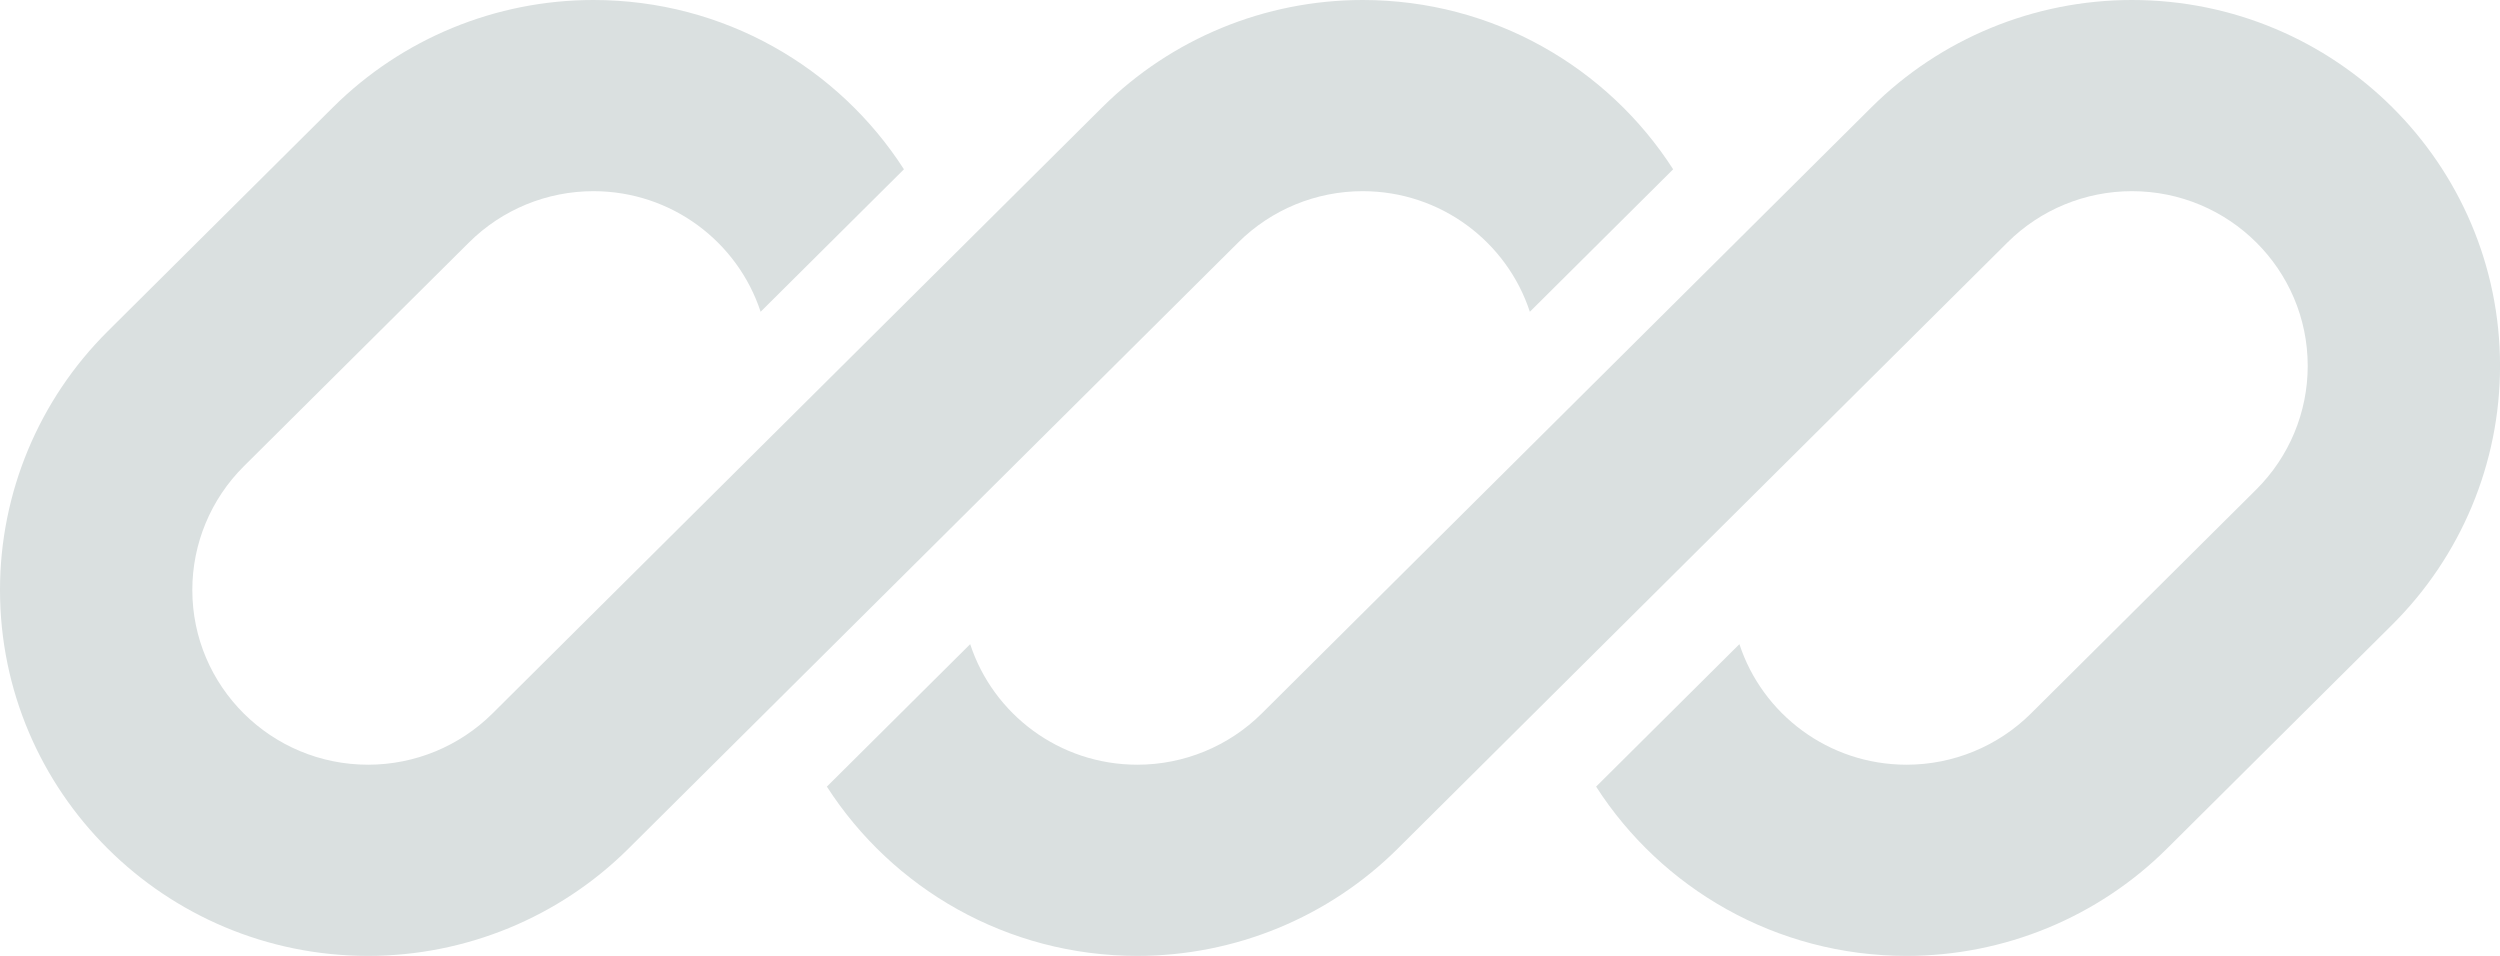 <svg width="68" height="26" viewBox="0 0 68 26" fill="none" xmlns="http://www.w3.org/2000/svg">
<g clip-path="url(#clip0_2154_4173)">
<path d="M16.141 0C13.485 0 10.939 1.049 9.061 2.915L2.933 9.008C1.055 10.874 0 13.406 0 16.046C0 21.544 4.483 26 10.013 26C12.668 26 15.215 24.951 17.093 23.084L21.332 18.87C21.332 18.871 21.332 18.87 21.332 18.87L33.683 6.592C34.58 5.701 35.796 5.2 37.064 5.2C39.187 5.2 40.988 6.576 41.612 8.48L45.51 4.605C43.731 1.836 40.613 0 37.064 0C34.408 0 31.862 1.049 29.984 2.915L13.394 19.408C12.497 20.299 11.281 20.8 10.013 20.8C7.372 20.8 5.231 18.672 5.231 16.046C5.231 14.785 5.735 13.576 6.631 12.684L12.76 6.592C13.656 5.701 14.873 5.2 16.141 5.2C18.265 5.2 20.064 6.576 20.689 8.48L24.587 4.605C22.808 1.836 19.69 0 16.141 0Z" fill="#DAE0E0"/>
<path d="M34.318 19.408C33.421 20.299 32.205 20.8 30.936 20.8C28.813 20.8 27.013 19.425 26.389 17.521L22.491 21.396C24.27 24.164 27.387 26 30.936 26C33.592 26 36.139 24.951 38.017 23.084L54.606 6.592C55.503 5.701 56.719 5.2 57.988 5.2C60.629 5.2 62.77 7.328 62.77 9.954C62.77 11.215 62.266 12.424 61.369 13.316L55.241 19.408C54.344 20.299 53.128 20.8 51.859 20.8C49.736 20.8 47.936 19.424 47.312 17.521L43.414 21.396C45.192 24.164 48.31 26 51.859 26C54.515 26 57.062 24.951 58.94 23.084L65.068 16.992C66.945 15.126 68.001 12.594 68.001 9.954C68.001 4.457 63.518 0 57.988 0C55.332 0 52.785 1.049 50.907 2.915L34.318 19.408Z" fill="#DAE0E0"/>
</g>
<defs>
<clipPath id="clip0_2154_4173">
<rect width="68" height="26" fill="white"/>
</clipPath>
</defs>
</svg>
